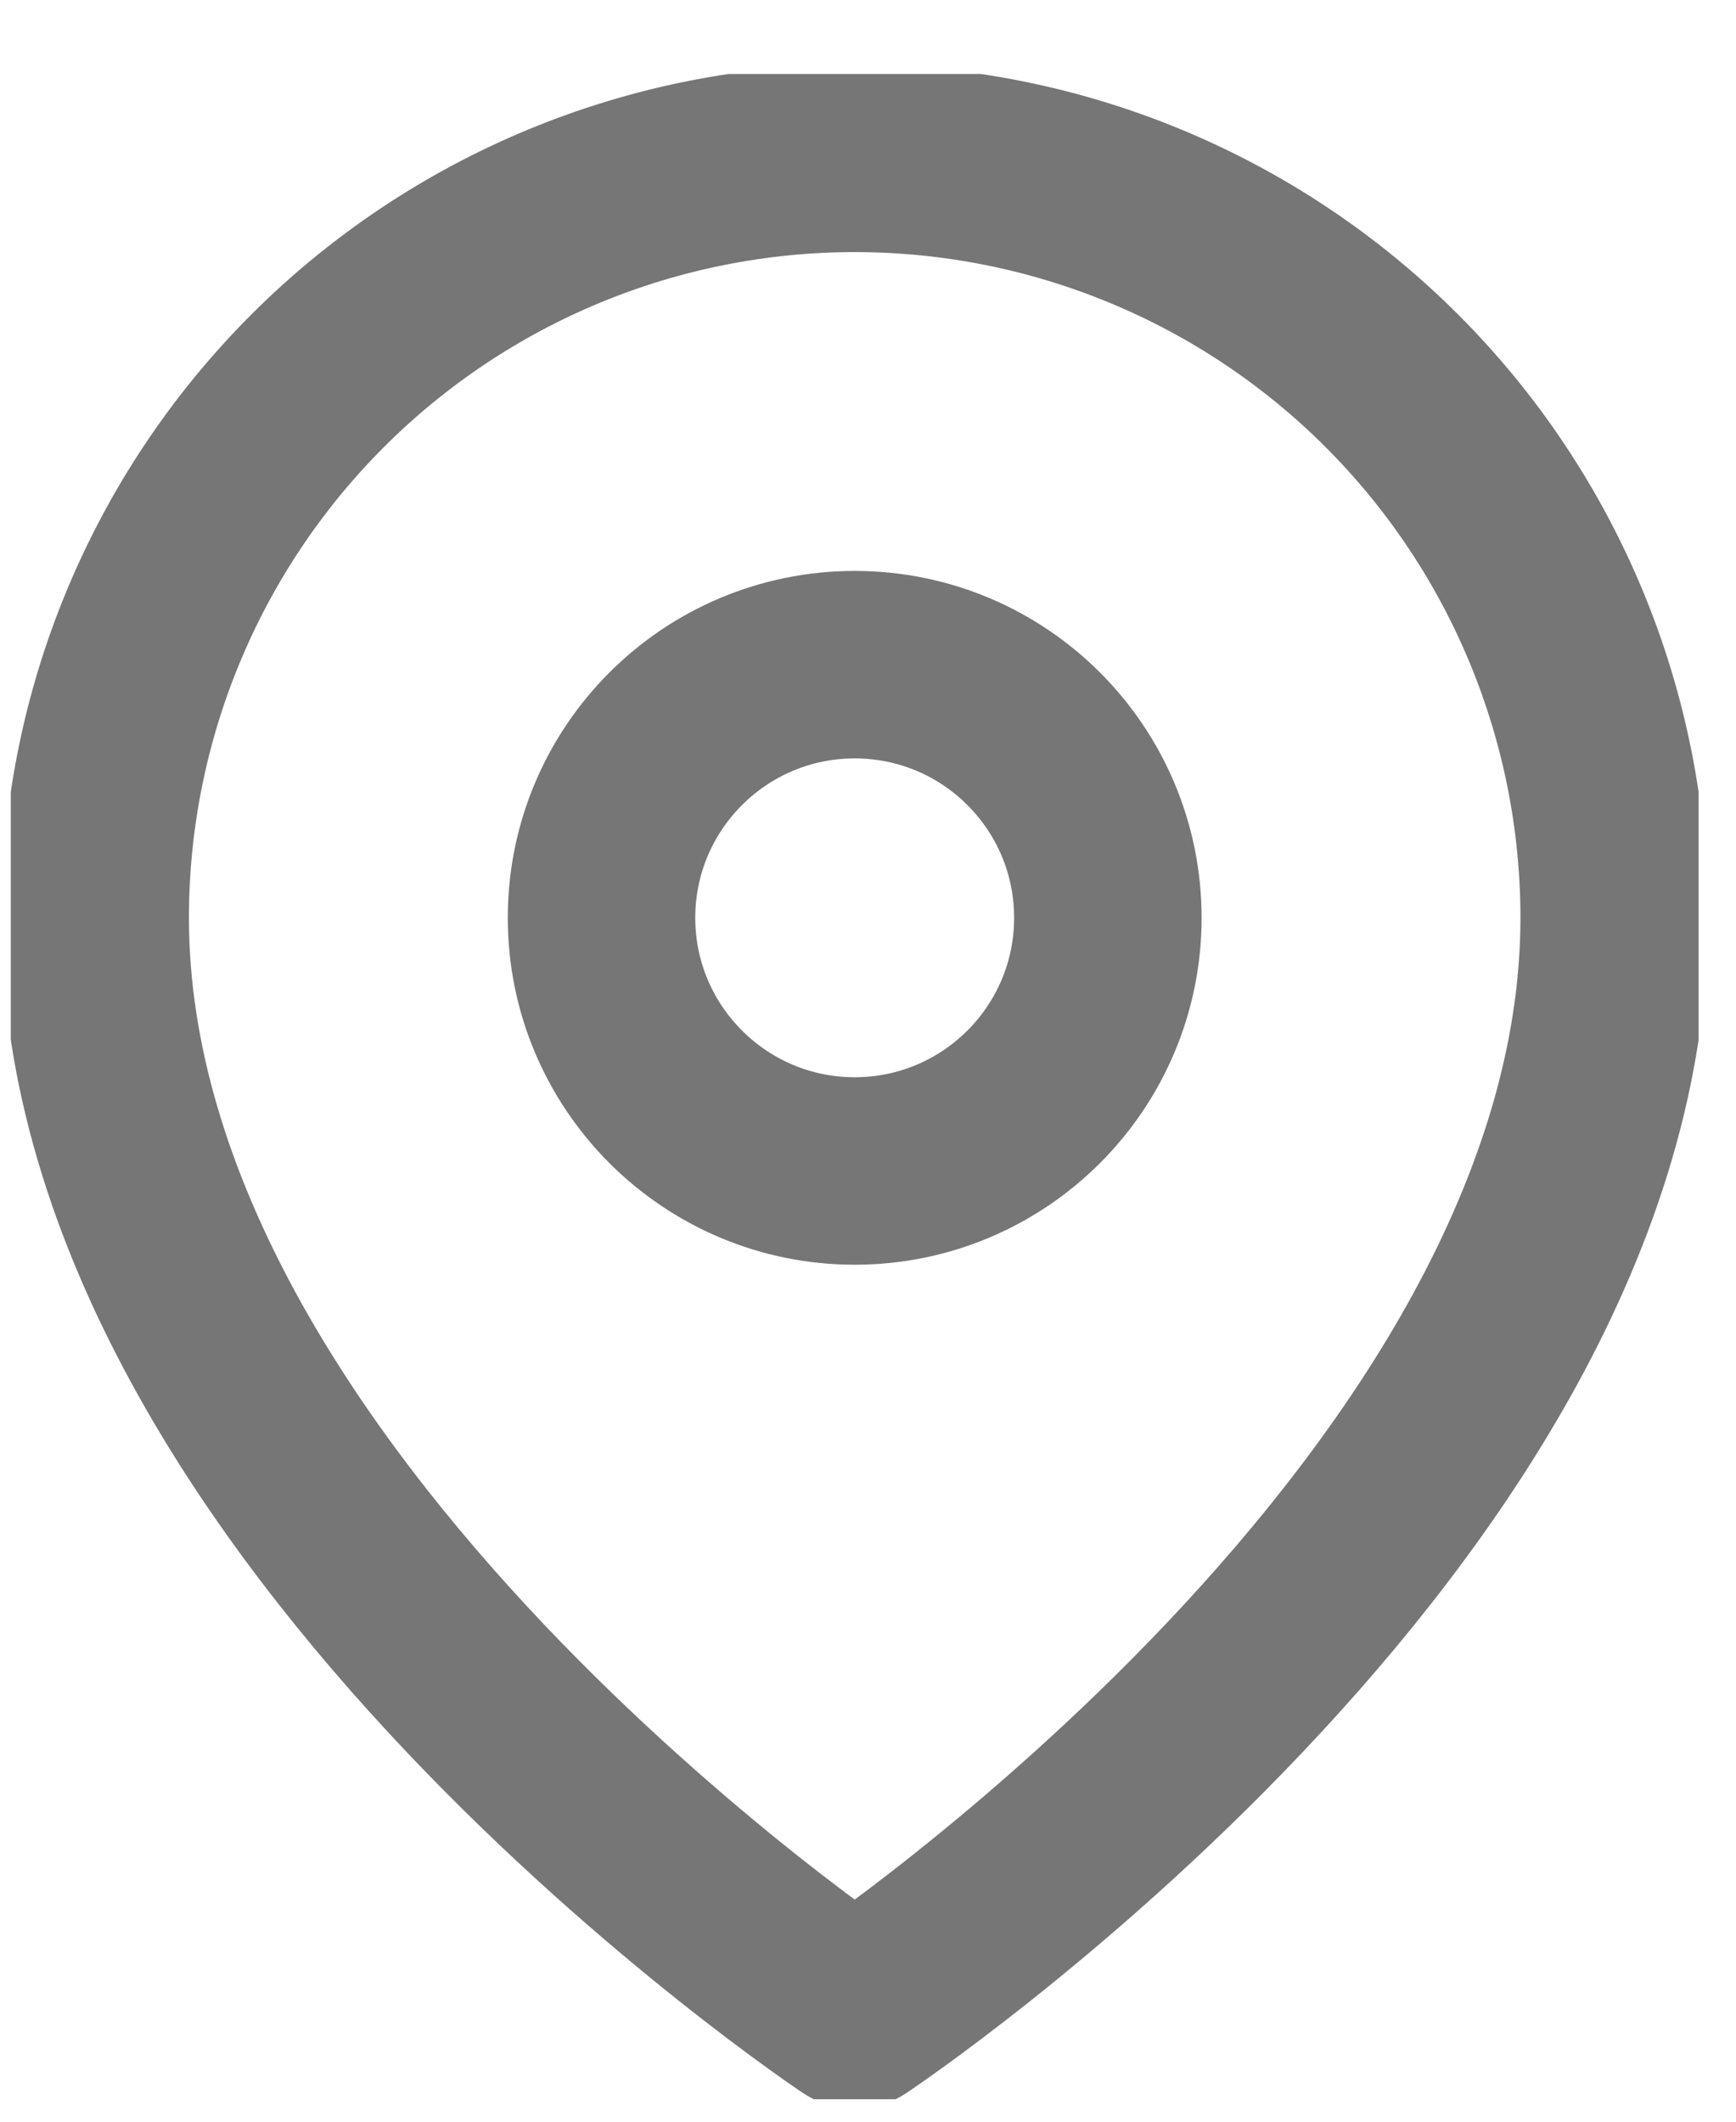 <svg xmlns="http://www.w3.org/2000/svg" width="18" height="22" viewBox="0 0 18 22" fill="none">
  <g clip-path="url(#clip0_108_1109)">
    <path d="M16.737 9.517C16.737 15.642 8.862 20.892 8.862 20.892C8.862 20.892 0.987 15.642 0.987 9.517C0.987 7.428 1.817 5.425 3.294 3.948C4.771 2.471 6.774 1.642 8.862 1.642C10.951 1.642 12.954 2.471 14.431 3.948C15.908 5.425 16.737 7.428 16.737 9.517Z" stroke="#767676" stroke-width="1.944" stroke-linecap="round" stroke-linejoin="round"/>
    <path d="M8.862 12.142C10.312 12.142 11.487 10.966 11.487 9.517C11.487 8.067 10.312 6.892 8.862 6.892C7.413 6.892 6.237 8.067 6.237 9.517C6.237 10.966 7.413 12.142 8.862 12.142Z" stroke="#767676" stroke-width="1.944" stroke-linecap="round" stroke-linejoin="round"/>
  </g>
  <defs>
    <clipPath id="clip0_108_1109">
      <rect width="17.5" height="21" fill="white" transform="translate(0.112 0.767)"/>
    </clipPath>
  </defs>
</svg>
